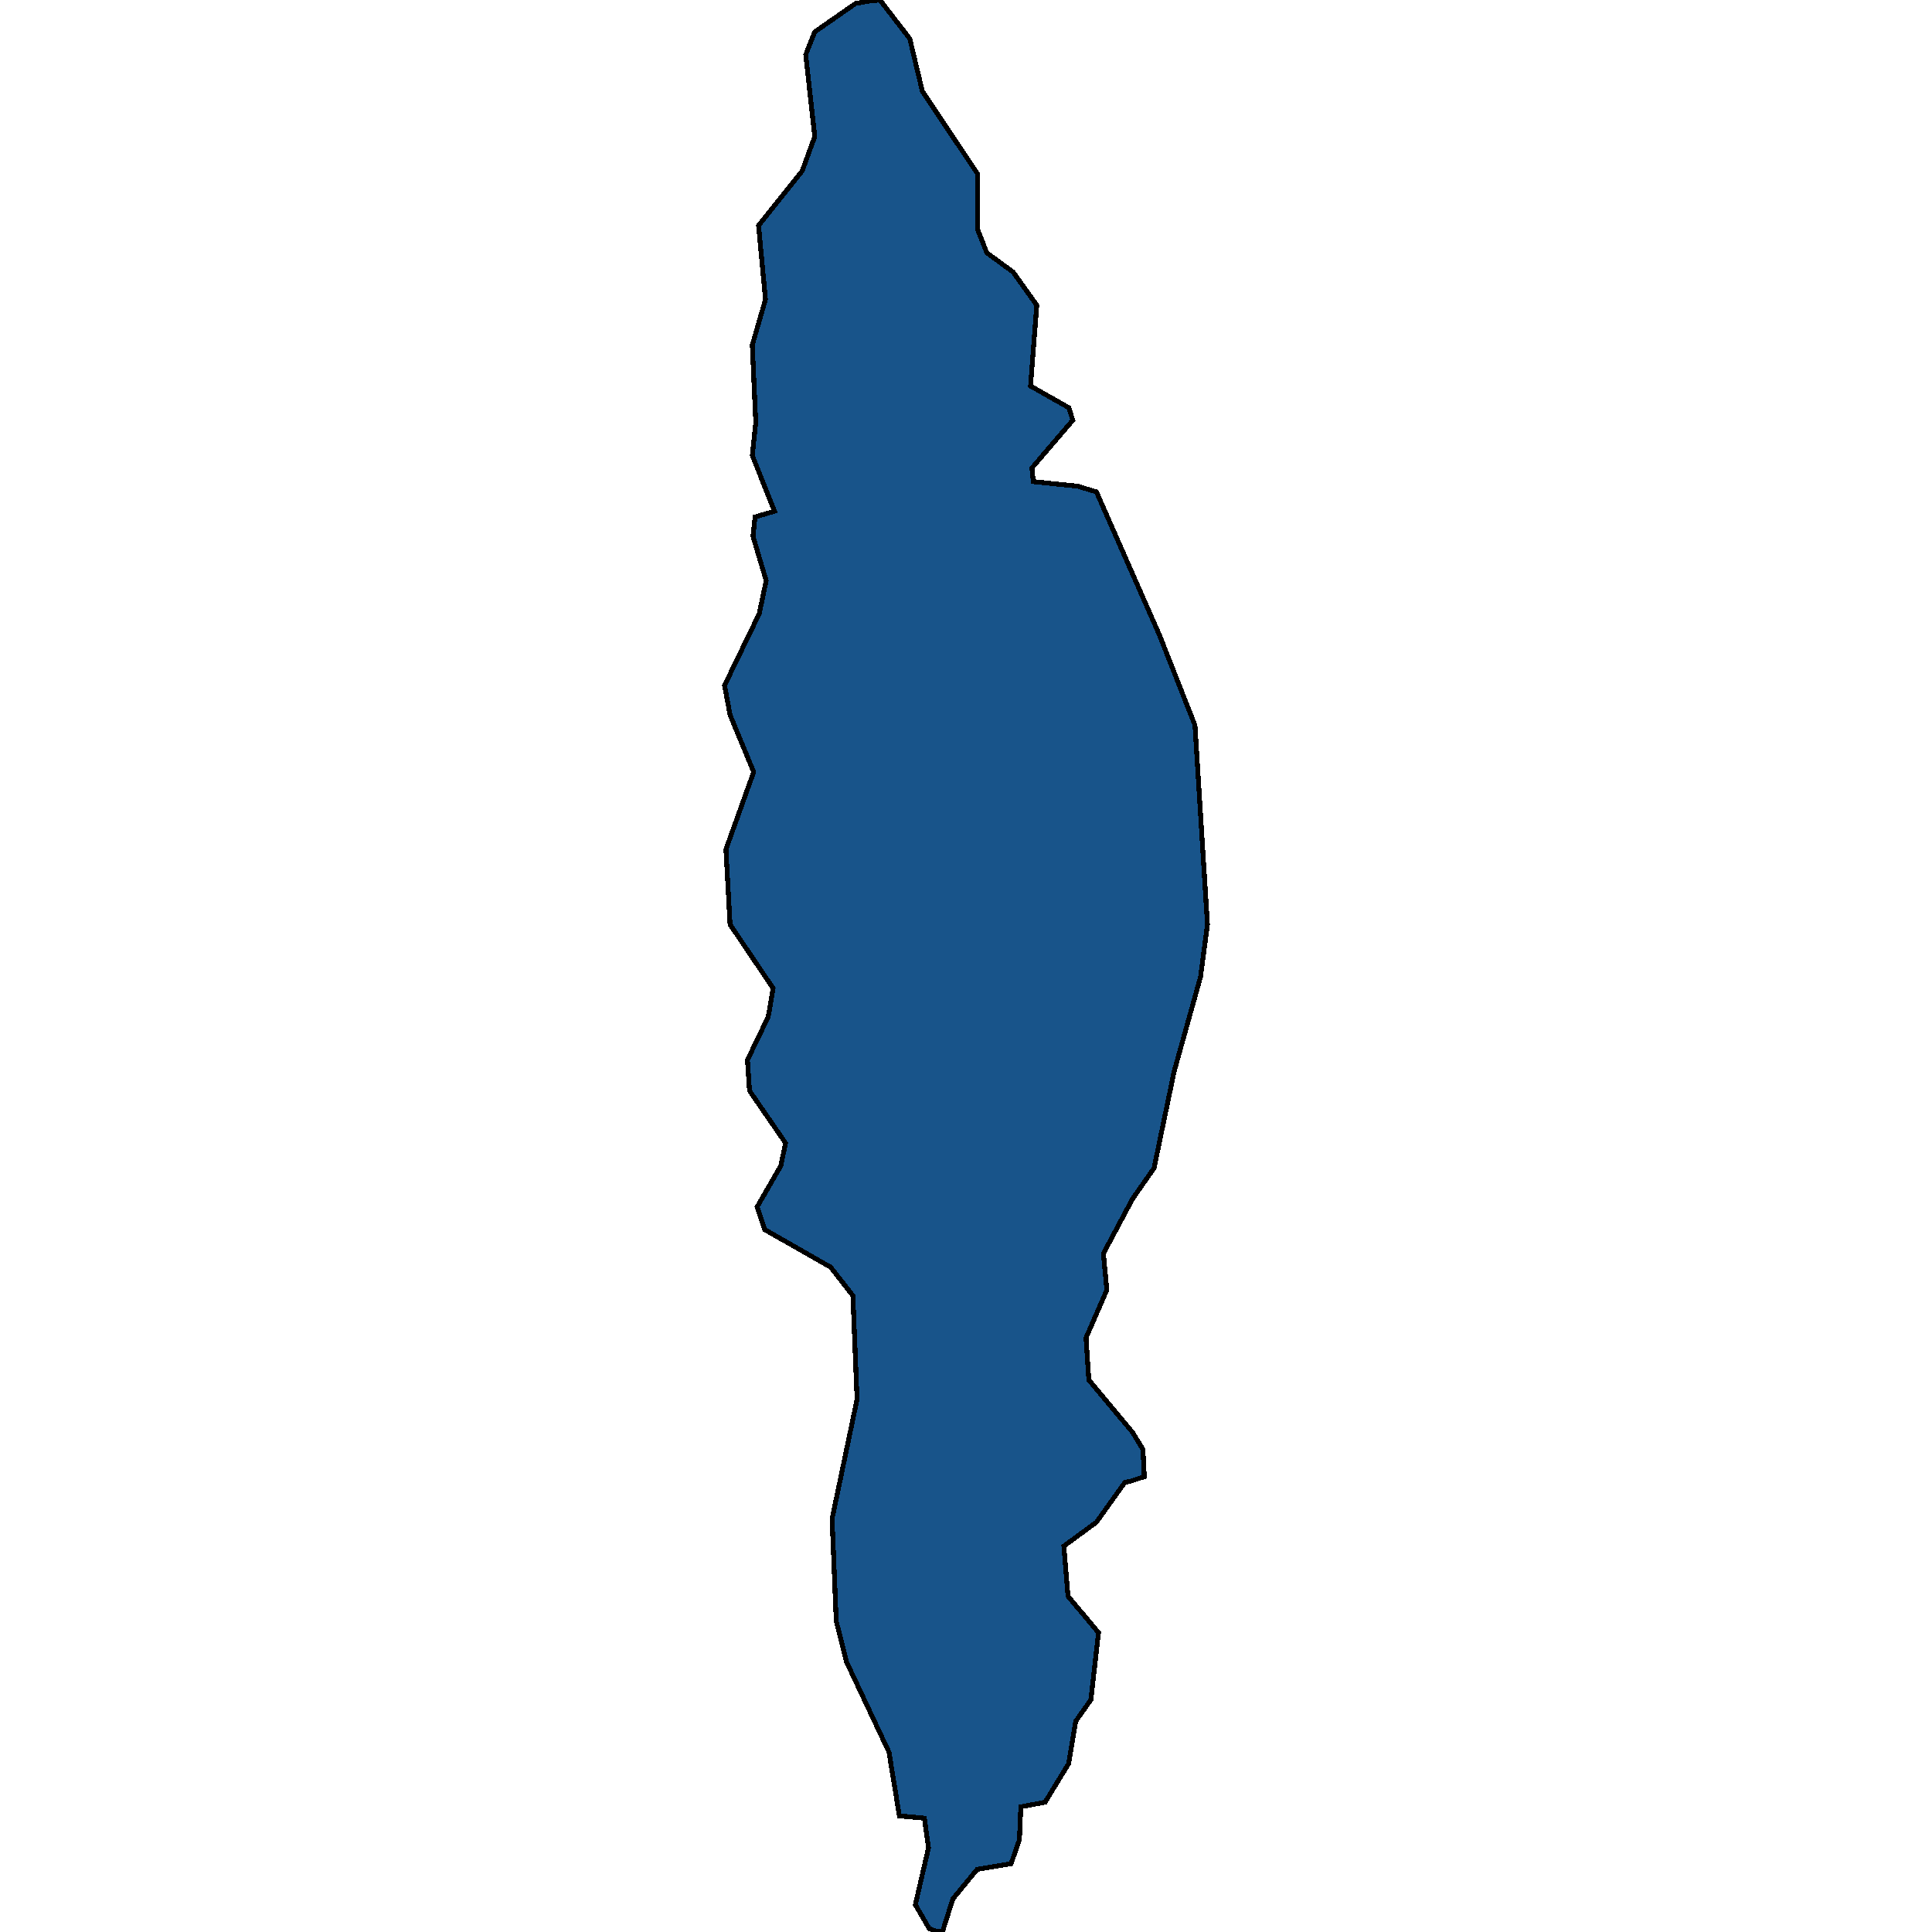 <svg xmlns="http://www.w3.org/2000/svg" width="400" height="400"><path d="M179.889.236 182.187 0l6.177 8.016 2.586 10.844 11.492 17.21v11.552l1.868 4.714 5.458 4.008 4.885 6.837-1.293 16.737 7.9 4.479.863 2.593-8.476 9.901.287 2.829 9.194.943 3.879 1.178 13.072 29.702 7.326 18.622 2.586 41.25-1.436 10.844-5.46 19.563-4.165 20.035-4.453 6.364-6.034 11.313.719 7.543-4.31 9.899.575 8.72 9.05 10.842 2.154 3.535.288 5.657-2.873.943-1.15.235-5.89 8.25-6.751 4.949.862 10.37 6.32 7.541-1.58 13.905-3.16 4.478-1.436 8.72-4.885 8.013-5.027.943-.288 6.834-1.724 4.949-7.039 1.178-5.027 6.128-2.155 6.834-1.58-.236-1.15-.471-2.873-4.949 2.73-11.783-.862-6.128-5.172-.471-2.154-13.198-8.763-18.618-2.155-8.484-.862-21.212 5.172-24.747-.862-21.448-4.597-5.892-13.647-7.778-1.58-4.714 4.884-8.485 1.005-4.714-7.47-10.843-.43-6.364 4.309-8.957 1.006-5.892-8.907-13.2-.862-15.557 5.746-16.03-4.884-11.785-1.15-6.129 7.183-14.85 1.437-6.837-2.73-9.193.432-4.008 4.022-1.178-4.597-11.551.718-6.836-.718-16.03 2.73-9.43-1.437-15.323 9.05-11.316 2.586-7.073-1.868-16.974 1.868-4.715 8.475-5.894Z" style="stroke:#000;fill:#18548a;shape-rendering:crispEdges;stroke-width:1px"/></svg>